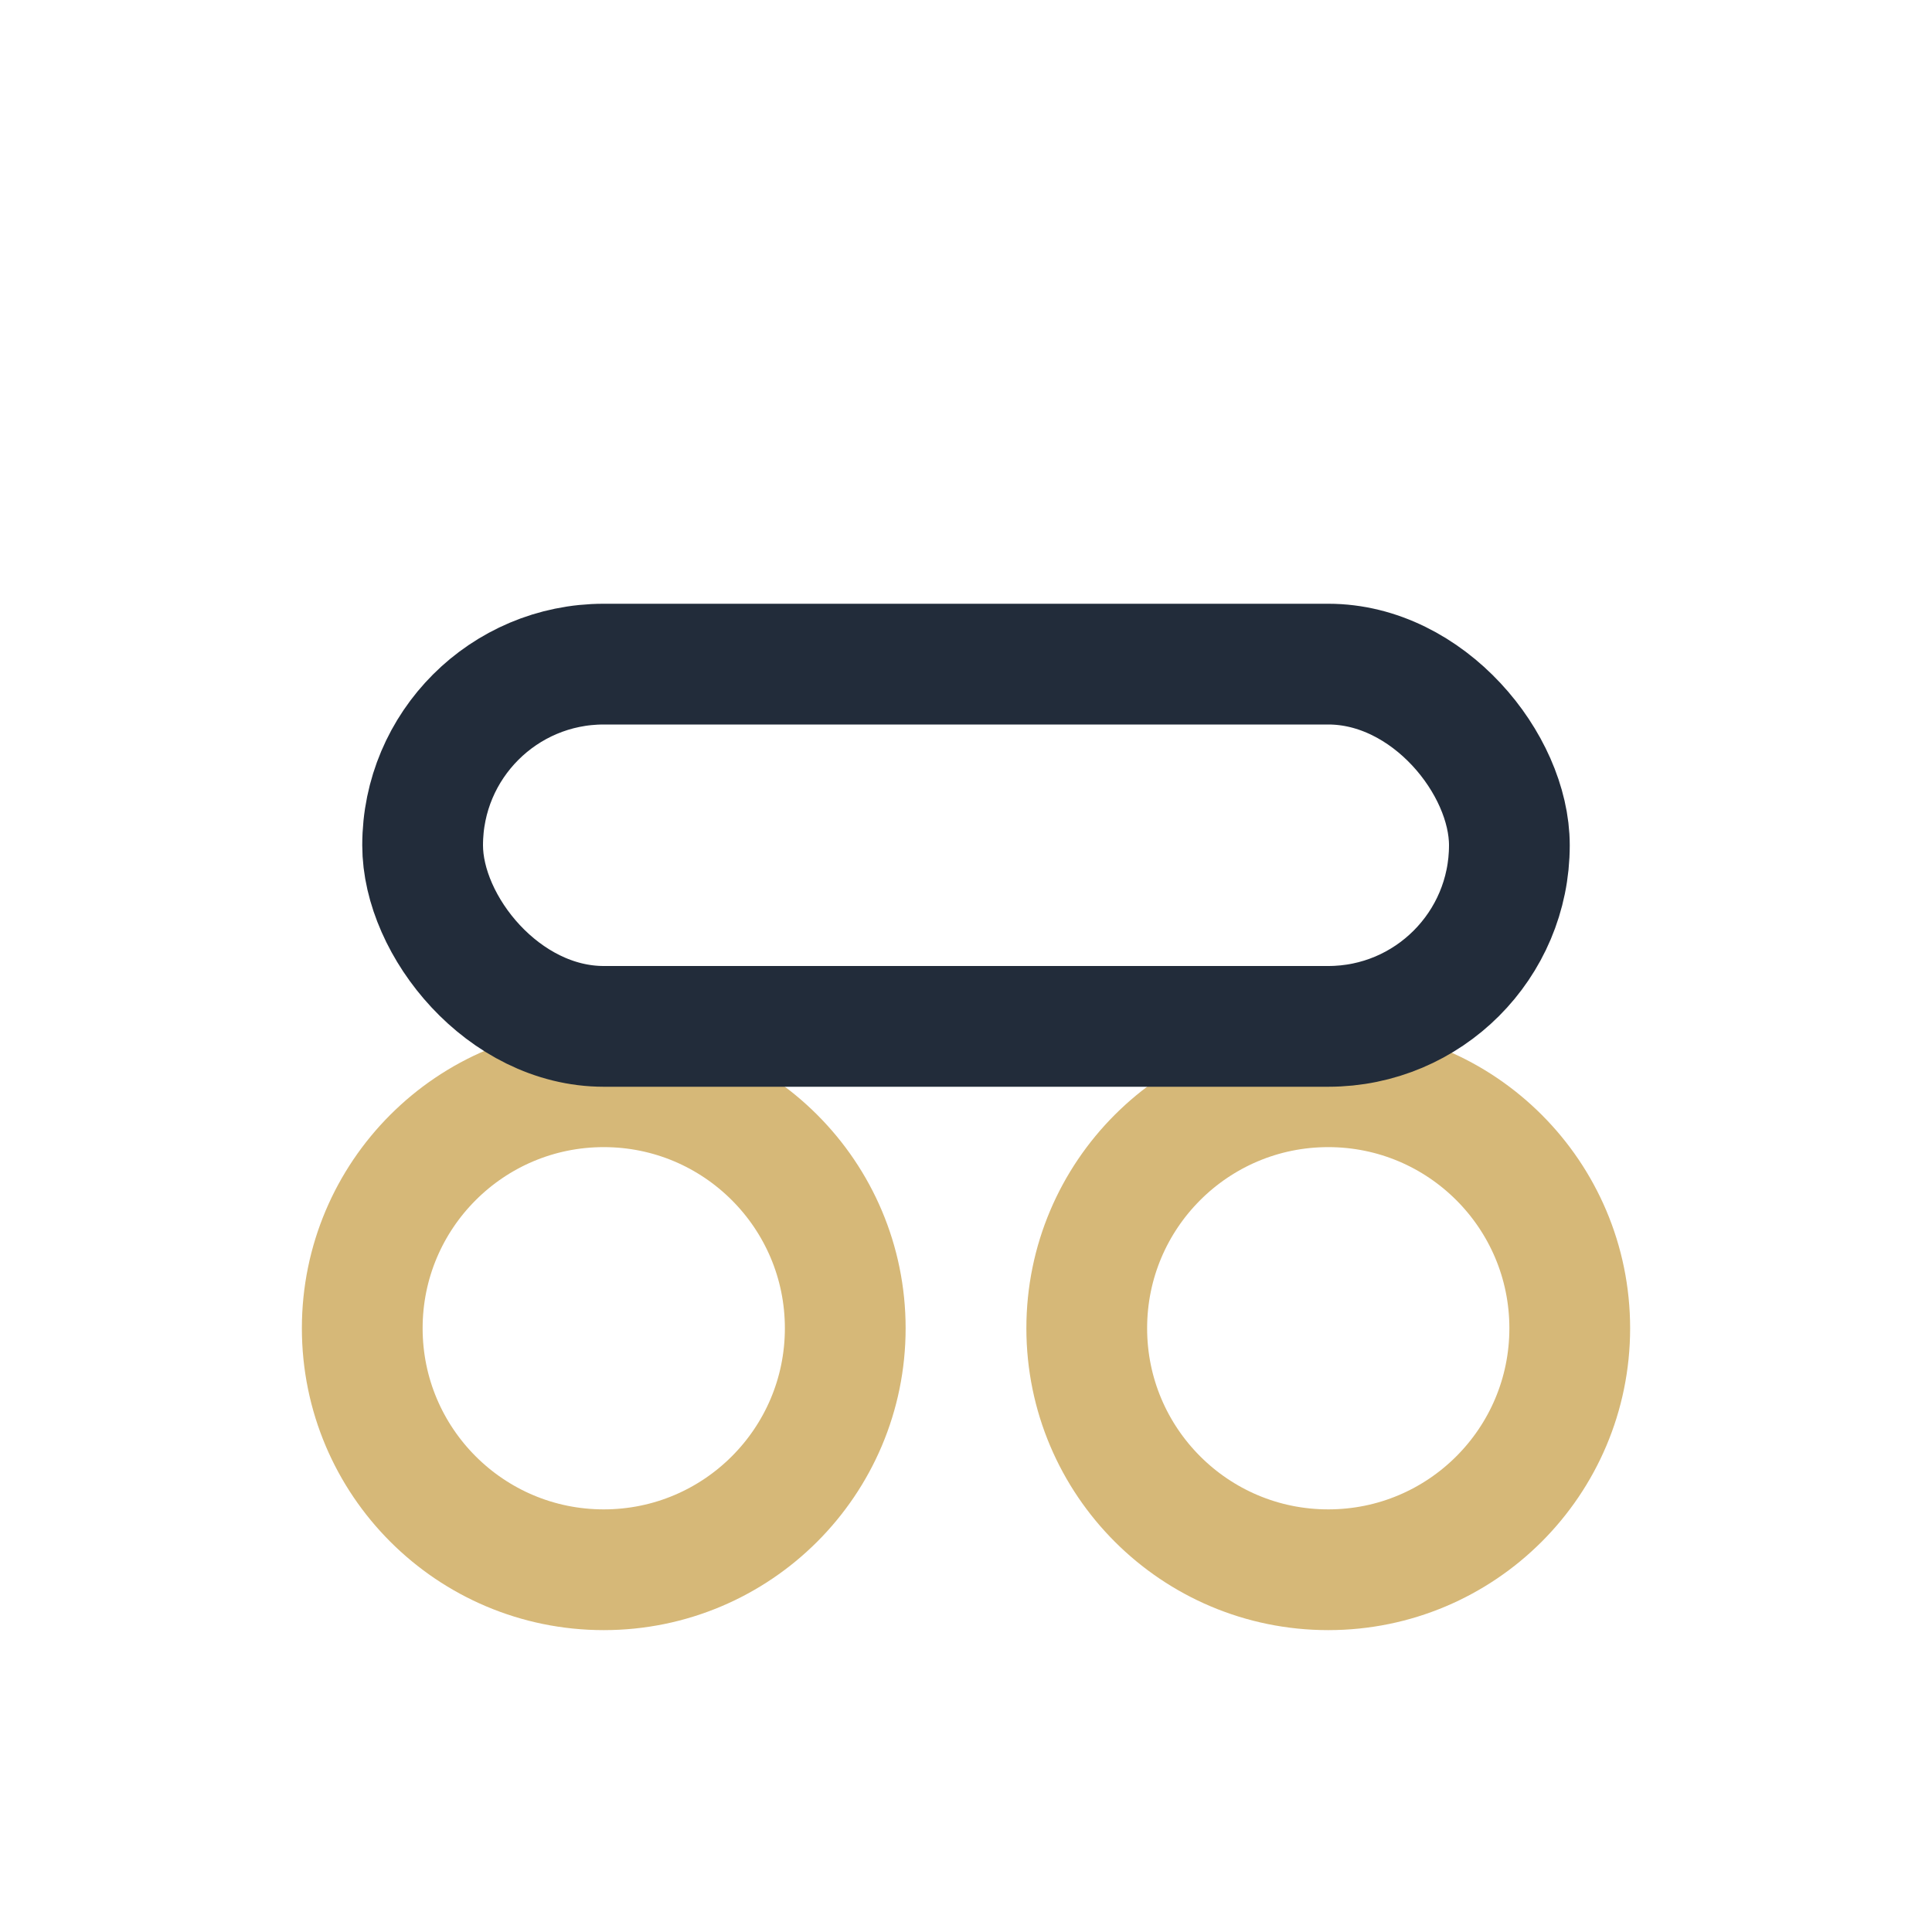 <?xml version="1.0" encoding="UTF-8"?>
<svg xmlns="http://www.w3.org/2000/svg" width="32" height="32" viewBox="0 0 32 32"><circle cx="10" cy="22" r="4" fill="none" stroke="#D6B878" stroke-width="2"/><circle cx="22" cy="22" r="4" fill="none" stroke="#D6B878" stroke-width="2"/><rect x="7" y="11" width="18" height="6" rx="3" fill="none" stroke="#222C3A" stroke-width="2"/></svg>